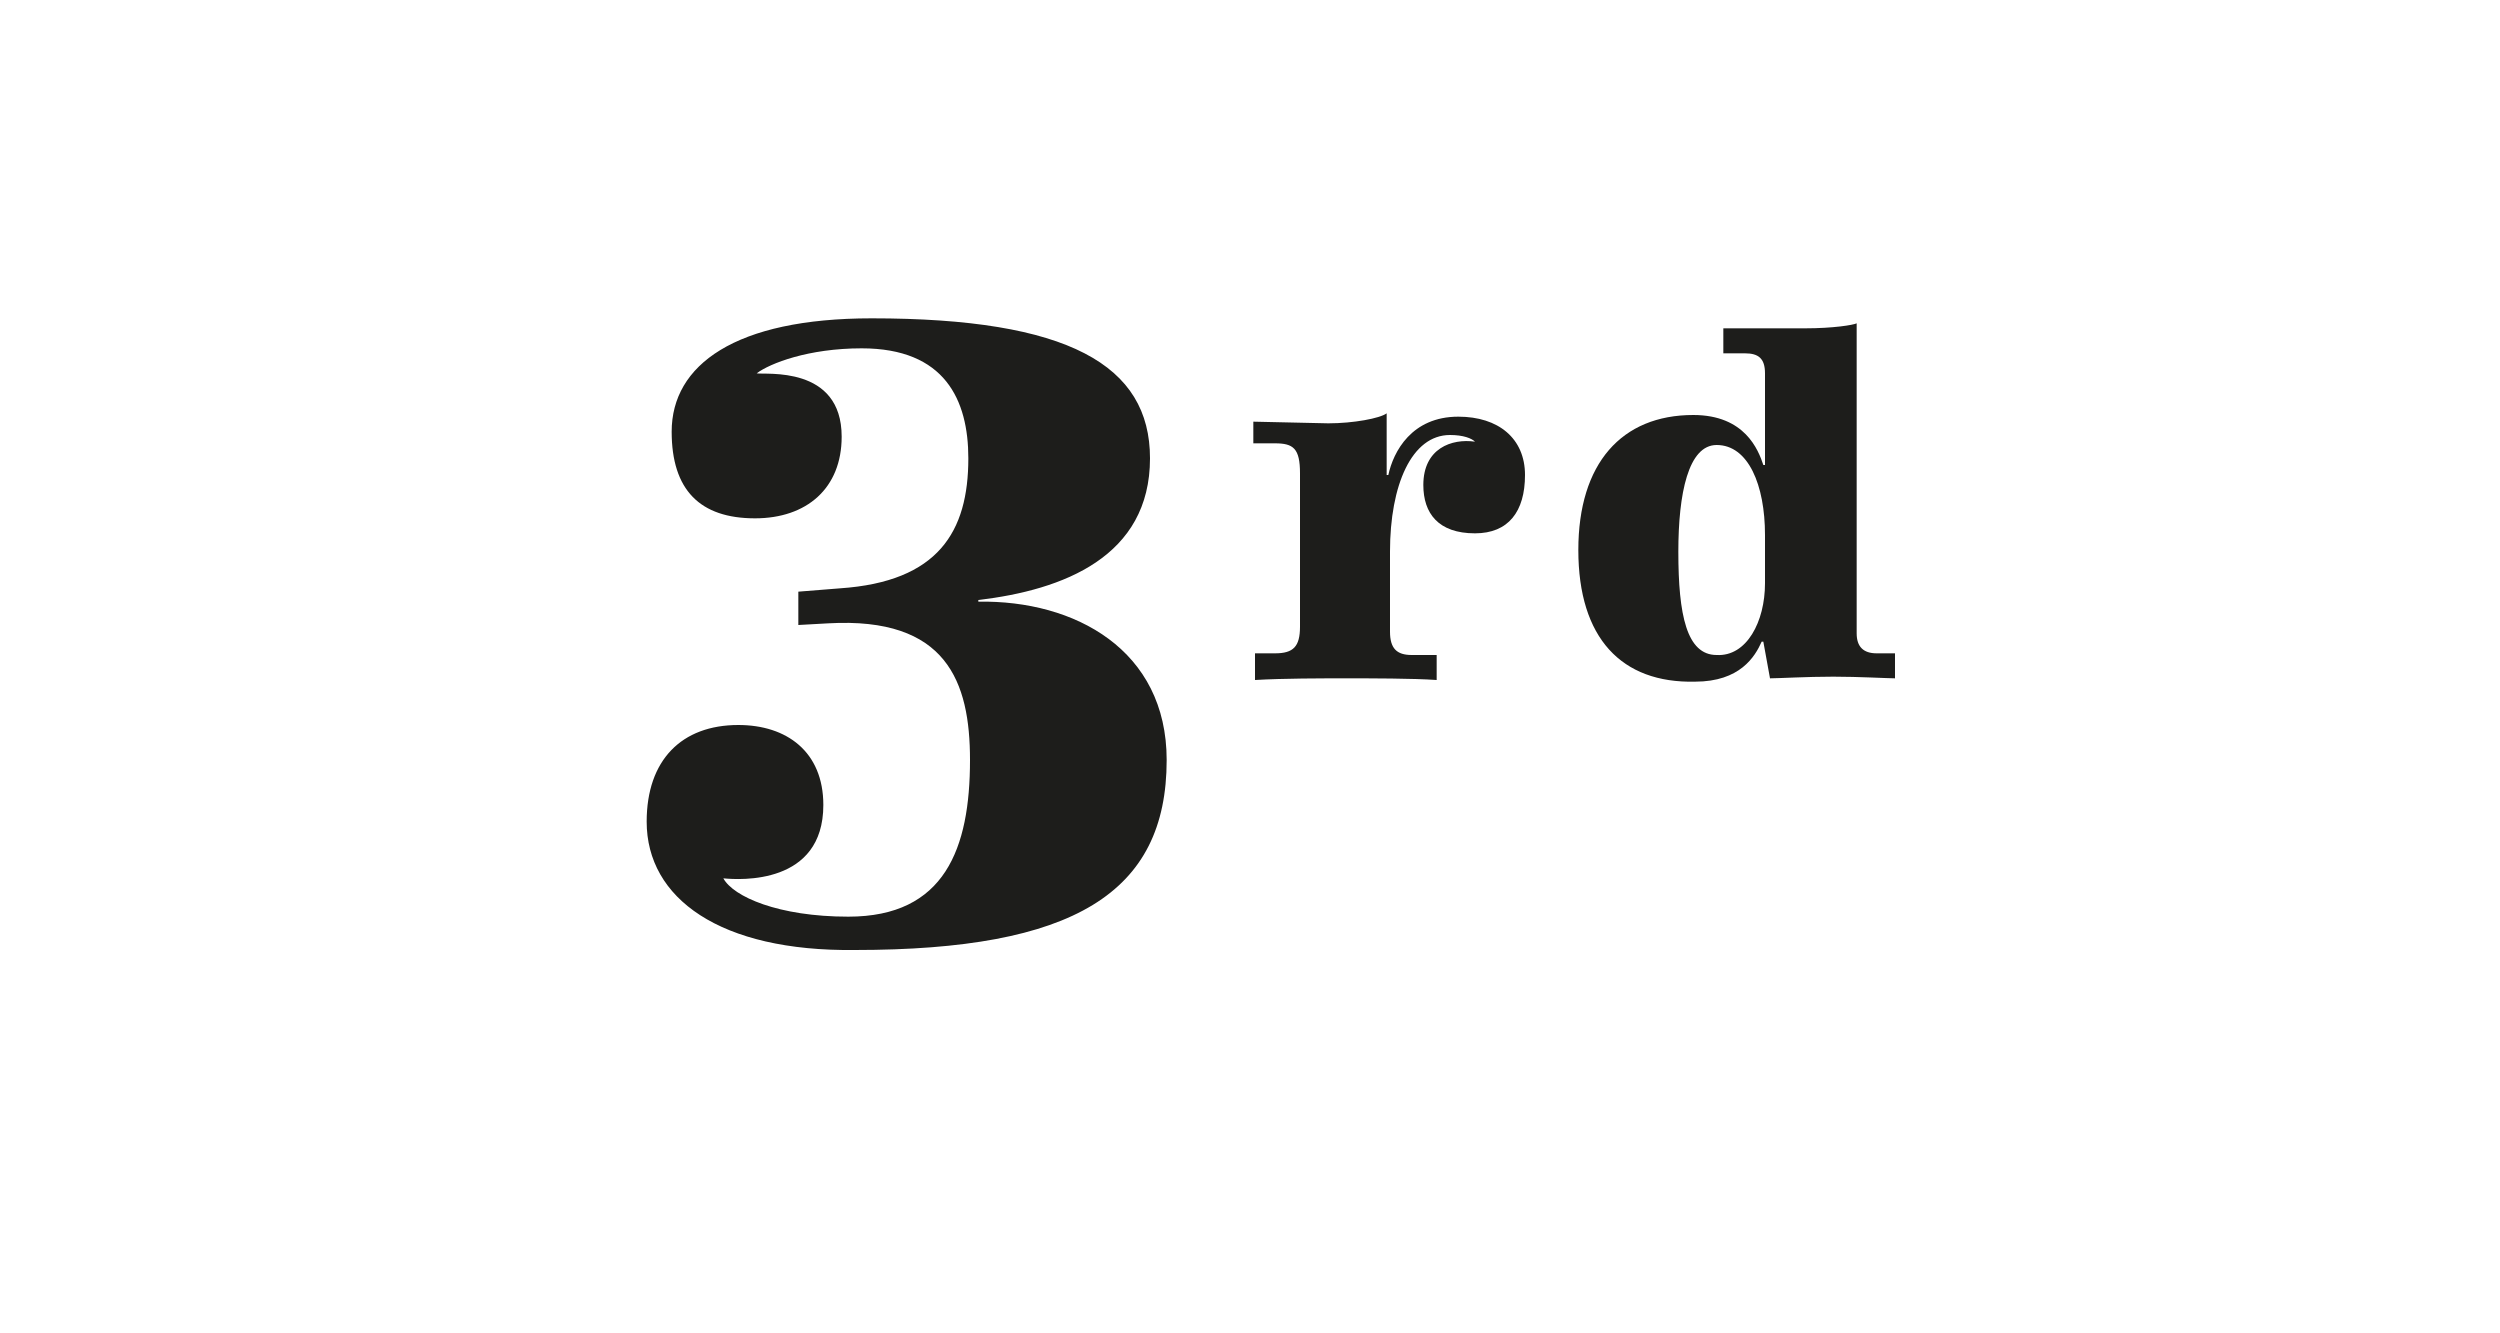 <?xml version="1.0" encoding="utf-8"?>
<!-- Generator: Adobe Illustrator 23.0.3, SVG Export Plug-In . SVG Version: 6.00 Build 0)  -->
<svg version="1.1" id="Ebene_1" xmlns="http://www.w3.org/2000/svg" xmlns:xlink="http://www.w3.org/1999/xlink" x="0px" y="0px"
	 viewBox="0 0 150 80" style="enable-background:new 0 0 150 80;" xml:space="preserve">
<style type="text/css">
	.st0{fill:#FFFFFF;}
	.st1{fill:#1D1D1B;}
</style>
<g>
	<rect class="st0" width="150" height="80"/>
</g>
<g>
	<path class="st1" d="M38.8,49.3c0-3.7,2.1-5.8,5.5-5.8c2.9,0,5.1,1.6,5.1,4.8c0,4.8-5,4.5-6,4.4c0.6,1.1,3.3,2.3,7.5,2.3
		c5.8,0,7.3-4.1,7.3-9.4c0-4.7-1.4-8.6-8.5-8.2l-1.8,0.1v-2l2.5-0.2c5.9-0.4,7.7-3.4,7.7-7.8c0-3.5-1.4-6.6-6.4-6.6
		c-3.2,0-5.5,0.9-6.3,1.5c0.5,0.1,5.1-0.5,5.1,3.8c0,3.1-2.1,4.9-5.2,4.9c-3.3,0-5-1.7-5-5.2c0-4,3.8-6.8,12-6.8
		c11.8,0,16.7,2.8,16.7,8.4c0,5.9-5.2,7.9-10.3,8.5v0.1C64.5,36,70,39,70,45.6c0,8-5.6,11.4-18.7,11.4
		C43.2,57.1,38.8,53.9,38.8,49.3z"/>
	<path class="st1" d="M75.3,39.2h1.2c1.1,0,1.5-0.4,1.5-1.6v-9.2c0-1.5-0.4-1.8-1.5-1.8h-1.3v-1.3l4.5,0.1c1.5,0,3.1-0.3,3.5-0.6
		v3.7h0.1c0.3-1.4,1.4-3.5,4.2-3.5c2.4,0,4,1.3,4,3.5c0,2.2-1,3.5-3,3.5c-2.2,0-3.1-1.2-3.1-2.9c0-2.2,1.7-2.8,3.1-2.6
		c-0.2-0.2-0.7-0.4-1.5-0.4c-2.3,0-3.6,3-3.6,7v4.8c0,1,0.4,1.4,1.3,1.4h1.5v1.5c-1.4-0.1-4-0.1-5.4-0.1c-1.5,0-3.8,0-5.5,0.1V39.2z
		"/>
	<path class="st1" d="M94.7,33c0-5.2,2.6-8.1,6.9-8.1c3.1,0,3.9,2.1,4.2,3h0.1v-5.5c0-0.9-0.4-1.2-1.2-1.2h-1.3v-1.5h4.9
		c1.7,0,2.9-0.2,3.1-0.3V38c0,0.8,0.4,1.2,1.2,1.2h1.1v1.5c-0.4,0-2.2-0.1-3.7-0.1c-1.6,0-3.3,0.1-3.8,0.1l-0.4-2.2h-0.1
		c-0.4,0.9-1.3,2.4-4,2.4C97.3,41,94.7,38.3,94.7,33z M105.9,35v-2.9c0-3-1-5.4-2.9-5.4c-1.7,0-2.3,2.9-2.3,6.4
		c0,3.8,0.5,6.2,2.3,6.2C104.8,39.4,105.9,37.3,105.9,35z"/>
</g>
</svg>
